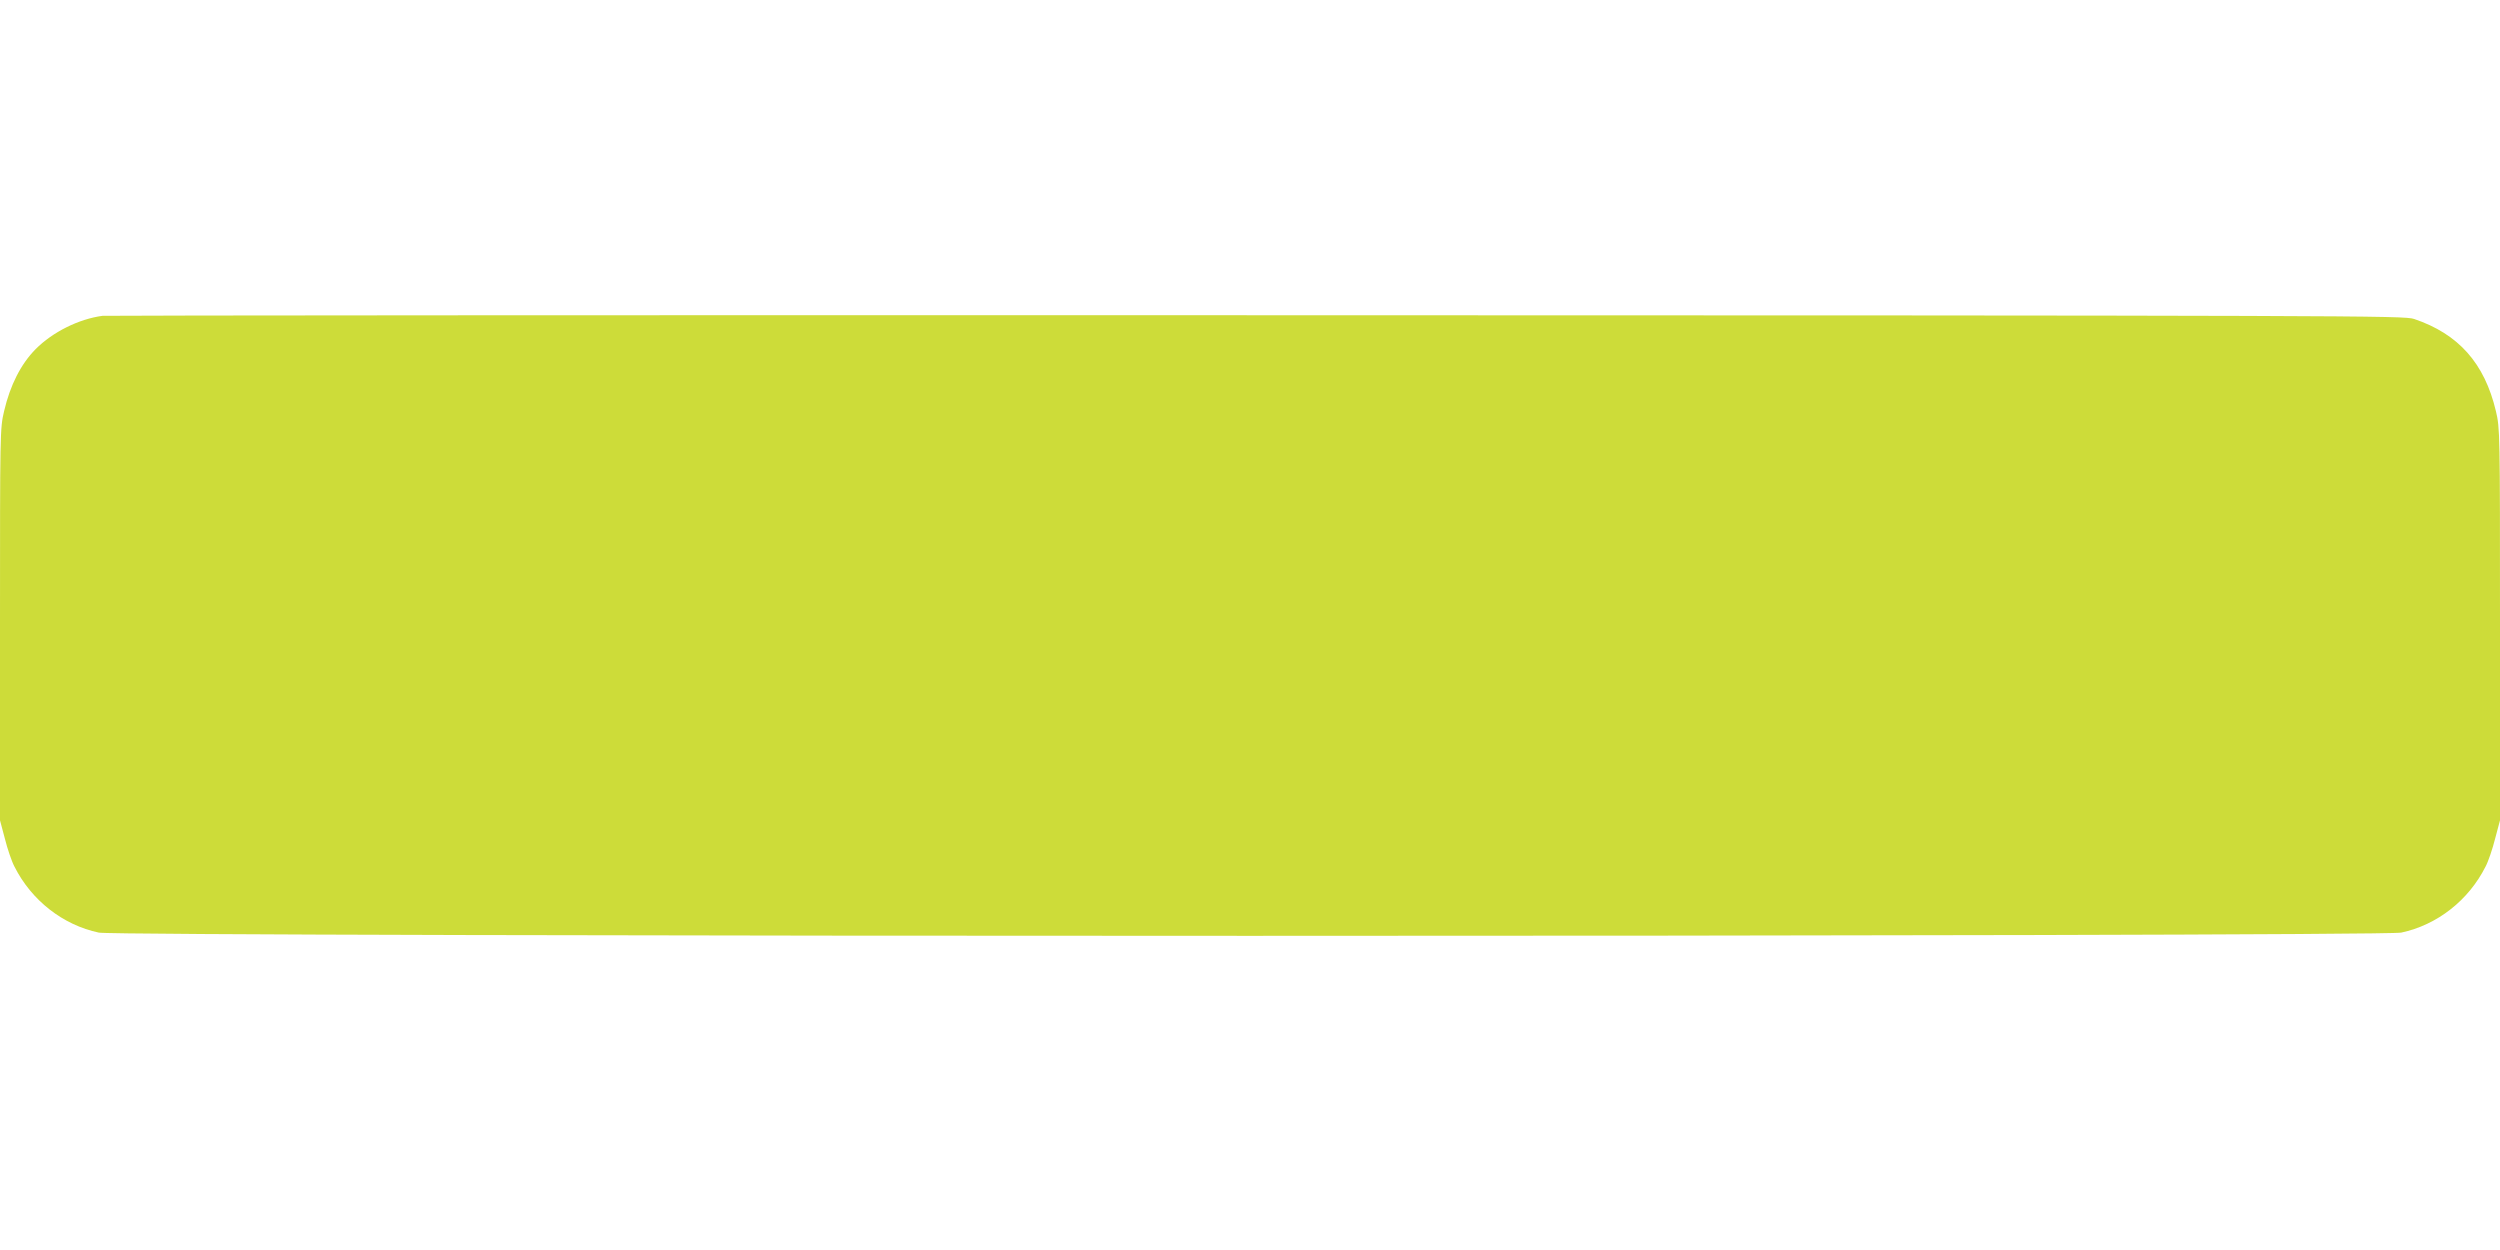 <?xml version="1.0" standalone="no"?>
<!DOCTYPE svg PUBLIC "-//W3C//DTD SVG 20010904//EN"
 "http://www.w3.org/TR/2001/REC-SVG-20010904/DTD/svg10.dtd">
<svg version="1.0" xmlns="http://www.w3.org/2000/svg"
 width="1280pt" height="640pt" viewBox="0 0 1280 640"
 preserveAspectRatio="xMidYMid meet">
<g transform="translate(0,640) scale(0.1,-0.1)"
fill="#cddc39" stroke="none">
<path d="M525 4783 c-121 -16 -256 -83 -343 -171 -75 -76 -130 -184 -161 -317
-21 -88 -21 -107 -21 -1092 l0 -1003 25 -94 c13 -52 35 -117 49 -143 87 -173
248 -299 432 -338 105 -22 11683 -22 11788 0 184 39 345 165 432 338 14 26 36
91 49 143 l25 94 0 1003 c0 985 0 1004 -21 1092 -58 245 -191 395 -419 472
-53 17 -246 18 -5930 19 -3231 1 -5888 -1 -5905 -3z"/>
</g>
</svg>
